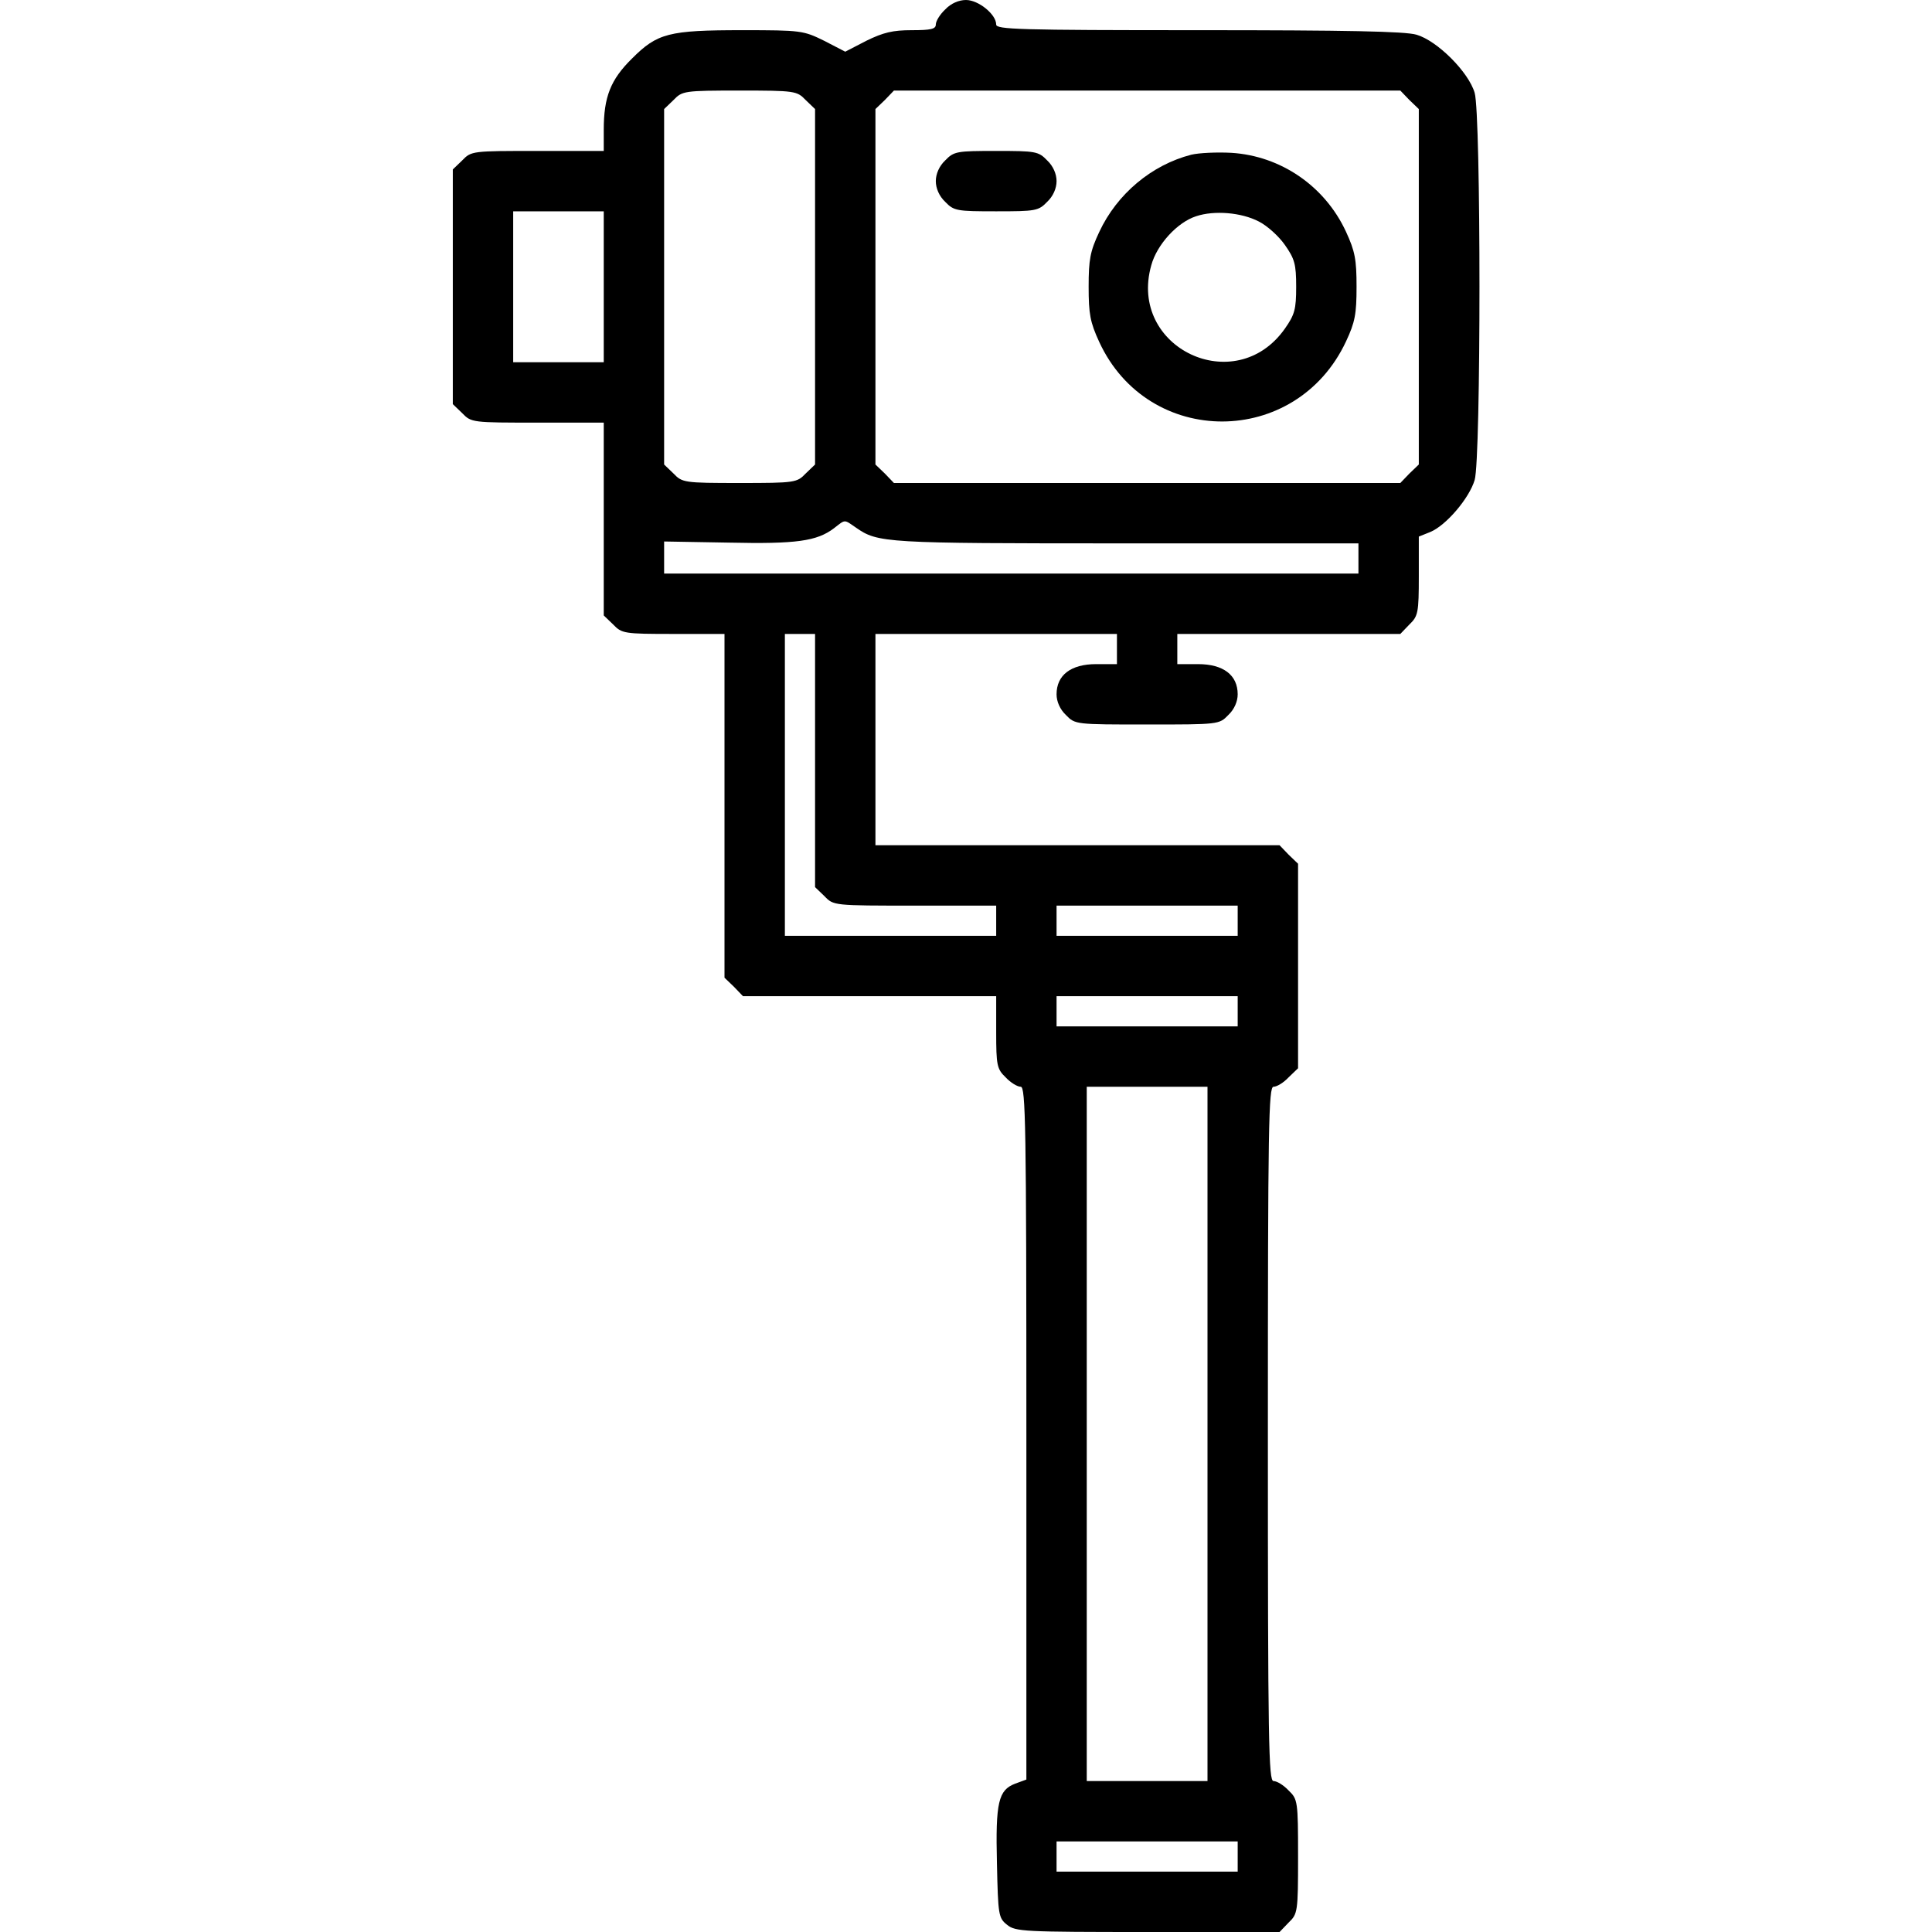 <?xml version="1.0" standalone="no"?>
<!DOCTYPE svg PUBLIC "-//W3C//DTD SVG 20010904//EN"
 "http://www.w3.org/TR/2001/REC-SVG-20010904/DTD/svg10.dtd">
<svg version="1.0" xmlns="http://www.w3.org/2000/svg"
 width="512pt" height="512pt" viewBox="0 0 512 512"
 preserveAspectRatio="xMidYMid meet">

<g transform="translate(0,512) scale(0.1,-0.1)"
fill="#000000" stroke="none">
<path d="M2505 5095 c-14 -13 -25 -31 -25 -40 0 -12 -13 -15 -64 -15 -50 0
-75 -6 -120 -28 l-56 -29 -56 29 c-55 27 -61 28 -217 28 -195 0 -225 -8 -292
-75 -57 -56 -75 -102 -75 -189 l0 -56 -175 0 c-173 0 -176 0 -200 -25 l-25
-24 0 -311 0 -311 25 -24 c24 -25 27 -25 200 -25 l175 0 0 -255 0 -256 25 -24
c23 -24 29 -25 160 -25 l135 0 0 -455 0 -456 25 -24 24 -25 336 0 335 0 0 -95
c0 -88 2 -98 25 -120 13 -14 31 -25 40 -25 13 0 15 -97 15 -918 l0 -918 -30
-11 c-44 -17 -52 -49 -48 -211 3 -137 4 -145 27 -163 22 -18 44 -19 373 -19
l349 0 24 25 c24 23 25 28 25 175 0 147 -1 152 -25 175 -13 14 -31 25 -40 25
-13 0 -15 97 -15 920 0 823 2 920 15 920 9 0 27 11 40 25 l25 24 0 271 0 271
-25 24 -24 25 -536 0 -535 0 0 280 0 280 320 0 320 0 0 -40 0 -40 -55 0 c-67
0 -105 -29 -105 -80 0 -19 9 -40 25 -55 24 -25 26 -25 215 -25 189 0 191 0
215 25 16 15 25 36 25 55 0 51 -38 80 -105 80 l-55 0 0 40 0 40 295 0 296 0
24 25 c23 22 25 31 25 128 l0 105 30 12 c42 17 104 90 118 138 17 56 17 969 0
1026 -16 55 -99 138 -154 154 -30 9 -186 12 -578 12 -477 0 -536 2 -536 15 0
27 -47 65 -80 65 -19 0 -40 -9 -55 -25z m-370 -240 l25 -24 0 -471 0 -471 -25
-24 c-23 -24 -28 -25 -175 -25 -147 0 -152 1 -175 25 l-25 24 0 471 0 471 25
24 c23 24 28 25 175 25 147 0 152 -1 175 -25z m1600 0 l25 -24 0 -471 0 -471
-25 -24 -24 -25 -671 0 -671 0 -24 25 -25 24 0 471 0 471 25 24 24 25 671 0
671 0 24 -25z m-2135 -495 l0 -200 -120 0 -120 0 0 200 0 200 120 0 120 0 0
-200z m668 -638 c59 -41 74 -42 713 -42 l619 0 0 -40 0 -40 -920 0 -920 0 0
43 0 42 172 -3 c179 -4 233 4 278 38 31 24 26 24 58 2z m-108 -617 l0 -336 25
-24 c24 -25 24 -25 240 -25 l215 0 0 -40 0 -40 -280 0 -280 0 0 400 0 400 40
0 40 0 0 -335z m1120 -425 l0 -40 -240 0 -240 0 0 40 0 40 240 0 240 0 0 -40z
m0 -240 l0 -40 -240 0 -240 0 0 40 0 40 240 0 240 0 0 -40z m-80 -1120 l0
-920 -160 0 -160 0 0 920 0 920 160 0 160 0 0 -920z m80 -1120 l0 -40 -240 0
-240 0 0 40 0 40 240 0 240 0 0 -40z"/>
<path d="M2505 4695 c-16 -15 -25 -36 -25 -55 0 -19 9 -40 25 -55 23 -24 31
-25 135 -25 104 0 112 1 135 25 16 15 25 36 25 55 0 19 -9 40 -25 55 -23 24
-31 25 -135 25 -104 0 -112 -1 -135 -25z"/>
<path d="M3157 4710 c-105 -27 -197 -104 -244 -205 -24 -51 -28 -73 -28 -145
0 -72 4 -94 28 -146 130 -282 522 -281 654 1 24 51 28 73 28 145 0 72 -4 94
-28 146 -56 121 -173 201 -304 209 -37 2 -85 0 -106 -5z m179 -177 c22 -11 53
-39 69 -62 26 -37 30 -51 30 -111 0 -60 -4 -74 -30 -111 -131 -186 -416 -51
-354 168 15 55 69 114 119 130 48 16 120 10 166 -14z"/>
</g>
</svg>
